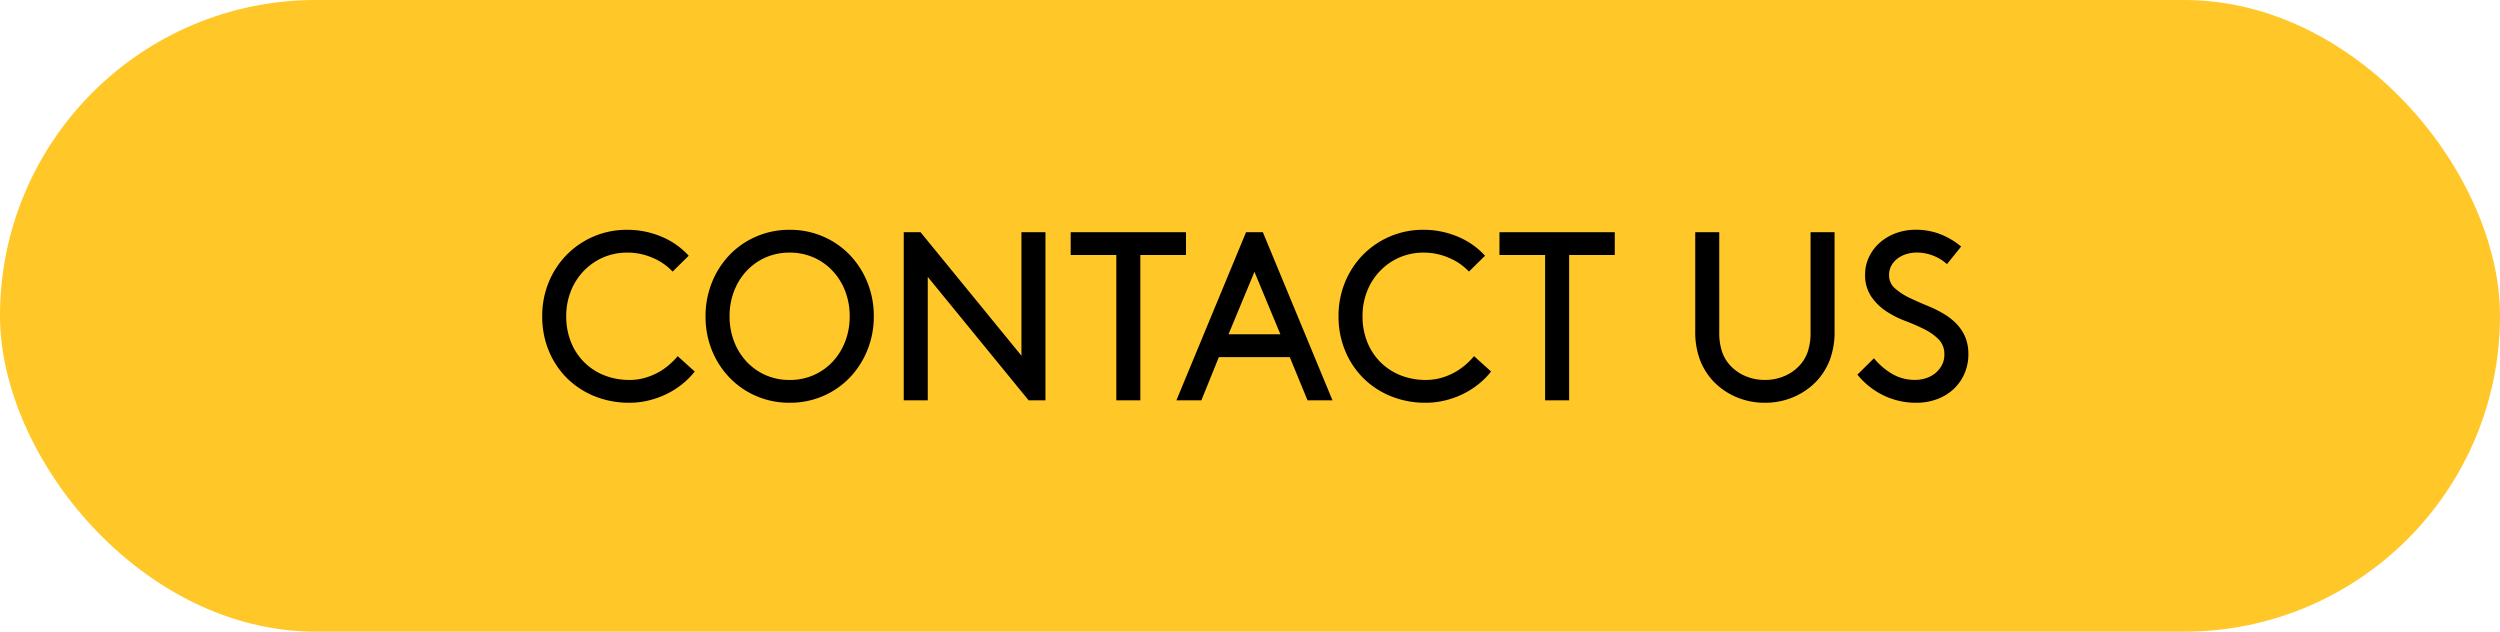 <svg id="button-contact" xmlns="http://www.w3.org/2000/svg" width="281" height="71" viewBox="0 0 281 71">
  <rect width="281" height="71" rx="35.5" fill="#ffc828"/>
  <path d="M.945-9.45a9.926,9.926,0,0,1,.729-3.82,9.55,9.55,0,0,1,2.012-3.078A9.455,9.455,0,0,1,6.71-18.414,9.423,9.423,0,0,1,10.5-19.17a9.79,9.79,0,0,1,3.847.77,8.528,8.528,0,0,1,3.064,2.146l-1.809,1.782A6.512,6.512,0,0,0,13.406-16a7.051,7.051,0,0,0-2.9-.607,6.7,6.7,0,0,0-2.7.54,6.756,6.756,0,0,0-2.173,1.5A6.917,6.917,0,0,0,4.172-12.3,7.566,7.566,0,0,0,3.645-9.45a7.646,7.646,0,0,0,.54,2.916,6.7,6.7,0,0,0,1.5,2.268A6.669,6.669,0,0,0,7.938-2.808a7.561,7.561,0,0,0,2.808.513,6.222,6.222,0,0,0,1.768-.243,7.263,7.263,0,0,0,1.5-.621,7.12,7.12,0,0,0,1.215-.851,8.582,8.582,0,0,0,.945-.958L18.09-3.24a8.966,8.966,0,0,1-1.431,1.431A9.313,9.313,0,0,1,14.9-.7a9.872,9.872,0,0,1-2.012.716A9.149,9.149,0,0,1,10.746.27a10.273,10.273,0,0,1-3.9-.729A9.371,9.371,0,0,1,3.74-2.484,9.321,9.321,0,0,1,1.688-5.562,10.009,10.009,0,0,1,.945-9.45Zm18.36,0a10.027,10.027,0,0,1,.729-3.834,9.629,9.629,0,0,1,2-3.092,9.162,9.162,0,0,1,3-2.052,9.337,9.337,0,0,1,3.726-.743,9.337,9.337,0,0,1,3.726.743,9.162,9.162,0,0,1,3,2.052,9.629,9.629,0,0,1,2,3.092,10.027,10.027,0,0,1,.729,3.834A10,10,0,0,1,37.476-5.6a9.666,9.666,0,0,1-2,3.078,9.162,9.162,0,0,1-3,2.052A9.337,9.337,0,0,1,28.755.27a9.337,9.337,0,0,1-3.726-.743,9.162,9.162,0,0,1-3-2.052,9.666,9.666,0,0,1-2-3.078A10,10,0,0,1,19.305-9.45Zm2.7,0A7.742,7.742,0,0,0,22.518-6.6a6.967,6.967,0,0,0,1.417,2.268,6.492,6.492,0,0,0,2.133,1.5,6.6,6.6,0,0,0,2.687.54,6.6,6.6,0,0,0,2.687-.54,6.492,6.492,0,0,0,2.133-1.5A6.967,6.967,0,0,0,34.992-6.6a7.742,7.742,0,0,0,.513-2.849,7.742,7.742,0,0,0-.513-2.849,6.967,6.967,0,0,0-1.418-2.268,6.492,6.492,0,0,0-2.133-1.5,6.6,6.6,0,0,0-2.687-.54,6.6,6.6,0,0,0-2.687.54,6.492,6.492,0,0,0-2.133,1.5A6.967,6.967,0,0,0,22.518-12.3,7.742,7.742,0,0,0,22.005-9.45ZM44.28-13.878V0h-2.7V-18.9h1.89L54.81-5.022V-18.9h2.7V0H55.62ZM60.345-18.9h12.96v2.565h-5.13V0h-2.7V-16.335h-5.13ZM84.969-4.86H77L75.033,0H72.225l7.83-18.9h1.89L89.775,0H86.967ZM78.084-7.425h5.832L81-14.445ZM90.45-9.45a9.926,9.926,0,0,1,.729-3.82,9.55,9.55,0,0,1,2.011-3.078,9.455,9.455,0,0,1,3.024-2.066,9.423,9.423,0,0,1,3.793-.756,9.79,9.79,0,0,1,3.848.77,8.528,8.528,0,0,1,3.064,2.146l-1.809,1.782a6.512,6.512,0,0,0-2.2-1.526,7.051,7.051,0,0,0-2.9-.607,6.7,6.7,0,0,0-2.7.54,6.756,6.756,0,0,0-2.174,1.5A6.917,6.917,0,0,0,93.677-12.3,7.566,7.566,0,0,0,93.15-9.45a7.646,7.646,0,0,0,.54,2.916,6.7,6.7,0,0,0,1.5,2.268,6.669,6.669,0,0,0,2.255,1.458,7.561,7.561,0,0,0,2.808.513,6.222,6.222,0,0,0,1.769-.243,7.264,7.264,0,0,0,1.5-.621,7.119,7.119,0,0,0,1.215-.851,8.582,8.582,0,0,0,.945-.958L107.6-3.24a8.966,8.966,0,0,1-1.431,1.431A9.313,9.313,0,0,1,104.409-.7,9.872,9.872,0,0,1,102.4.014a9.149,9.149,0,0,1-2.146.257,10.273,10.273,0,0,1-3.9-.729,9.371,9.371,0,0,1-3.1-2.025,9.321,9.321,0,0,1-2.052-3.078A10.009,10.009,0,0,1,90.45-9.45Zm18.09-9.45H121.5v2.565h-5.13V0h-2.7V-16.335h-5.13ZM138.375.27a8.06,8.06,0,0,1-3.267-.662,7.721,7.721,0,0,1-2.592-1.822,7.412,7.412,0,0,1-1.445-2.349,9.006,9.006,0,0,1-.526-3.267V-18.9h2.7V-7.7a6.772,6.772,0,0,0,.311,2.228,4.337,4.337,0,0,0,.878,1.5,4.943,4.943,0,0,0,1.714,1.228,5.47,5.47,0,0,0,2.228.446,5.47,5.47,0,0,0,2.227-.446,4.943,4.943,0,0,0,1.715-1.228,4.337,4.337,0,0,0,.877-1.5,6.772,6.772,0,0,0,.311-2.228V-18.9h2.7V-7.83a9.006,9.006,0,0,1-.527,3.267,7.412,7.412,0,0,1-1.445,2.349,7.721,7.721,0,0,1-2.592,1.822A8.061,8.061,0,0,1,138.375.27Zm12.258-5a7.691,7.691,0,0,0,2,1.728,4.962,4.962,0,0,0,2.619.7,3.944,3.944,0,0,0,1.256-.2,3.144,3.144,0,0,0,1.053-.581,2.977,2.977,0,0,0,.715-.891,2.455,2.455,0,0,0,.27-1.161,2.355,2.355,0,0,0-.661-1.741,6.151,6.151,0,0,0-1.647-1.148q-.985-.486-2.119-.918a10.72,10.72,0,0,1-2.079-1.053,6.2,6.2,0,0,1-1.714-1.674,4.275,4.275,0,0,1-.689-2.484,4.51,4.51,0,0,1,.432-1.944,4.986,4.986,0,0,1,1.2-1.607,5.689,5.689,0,0,1,1.809-1.08,6.425,6.425,0,0,1,2.281-.392,7.459,7.459,0,0,1,1.661.176,7.555,7.555,0,0,1,1.4.459,8.32,8.32,0,0,1,1.134.607,8.237,8.237,0,0,1,.878.648l-1.593,1.971a5.126,5.126,0,0,0-3.375-1.3,4.064,4.064,0,0,0-1.147.162,3.222,3.222,0,0,0-1,.486,2.523,2.523,0,0,0-.715.8,2.165,2.165,0,0,0-.27,1.094A1.913,1.913,0,0,0,153-12.582a6.938,6.938,0,0,0,1.647,1.066q.985.473,2.106.932a12.383,12.383,0,0,1,2.038,1.053,7.094,7.094,0,0,1,.918.729,5.3,5.3,0,0,1,.783.931,4.5,4.5,0,0,1,.553,1.188,5.015,5.015,0,0,1,.2,1.472,5.4,5.4,0,0,1-.459,2.254,5.242,5.242,0,0,1-1.242,1.728,5.535,5.535,0,0,1-1.849,1.107,6.649,6.649,0,0,1-2.309.392,8.37,8.37,0,0,1-3.645-.81,8.64,8.64,0,0,1-2.97-2.349Z" transform="translate(60 45)"/>
</svg>

